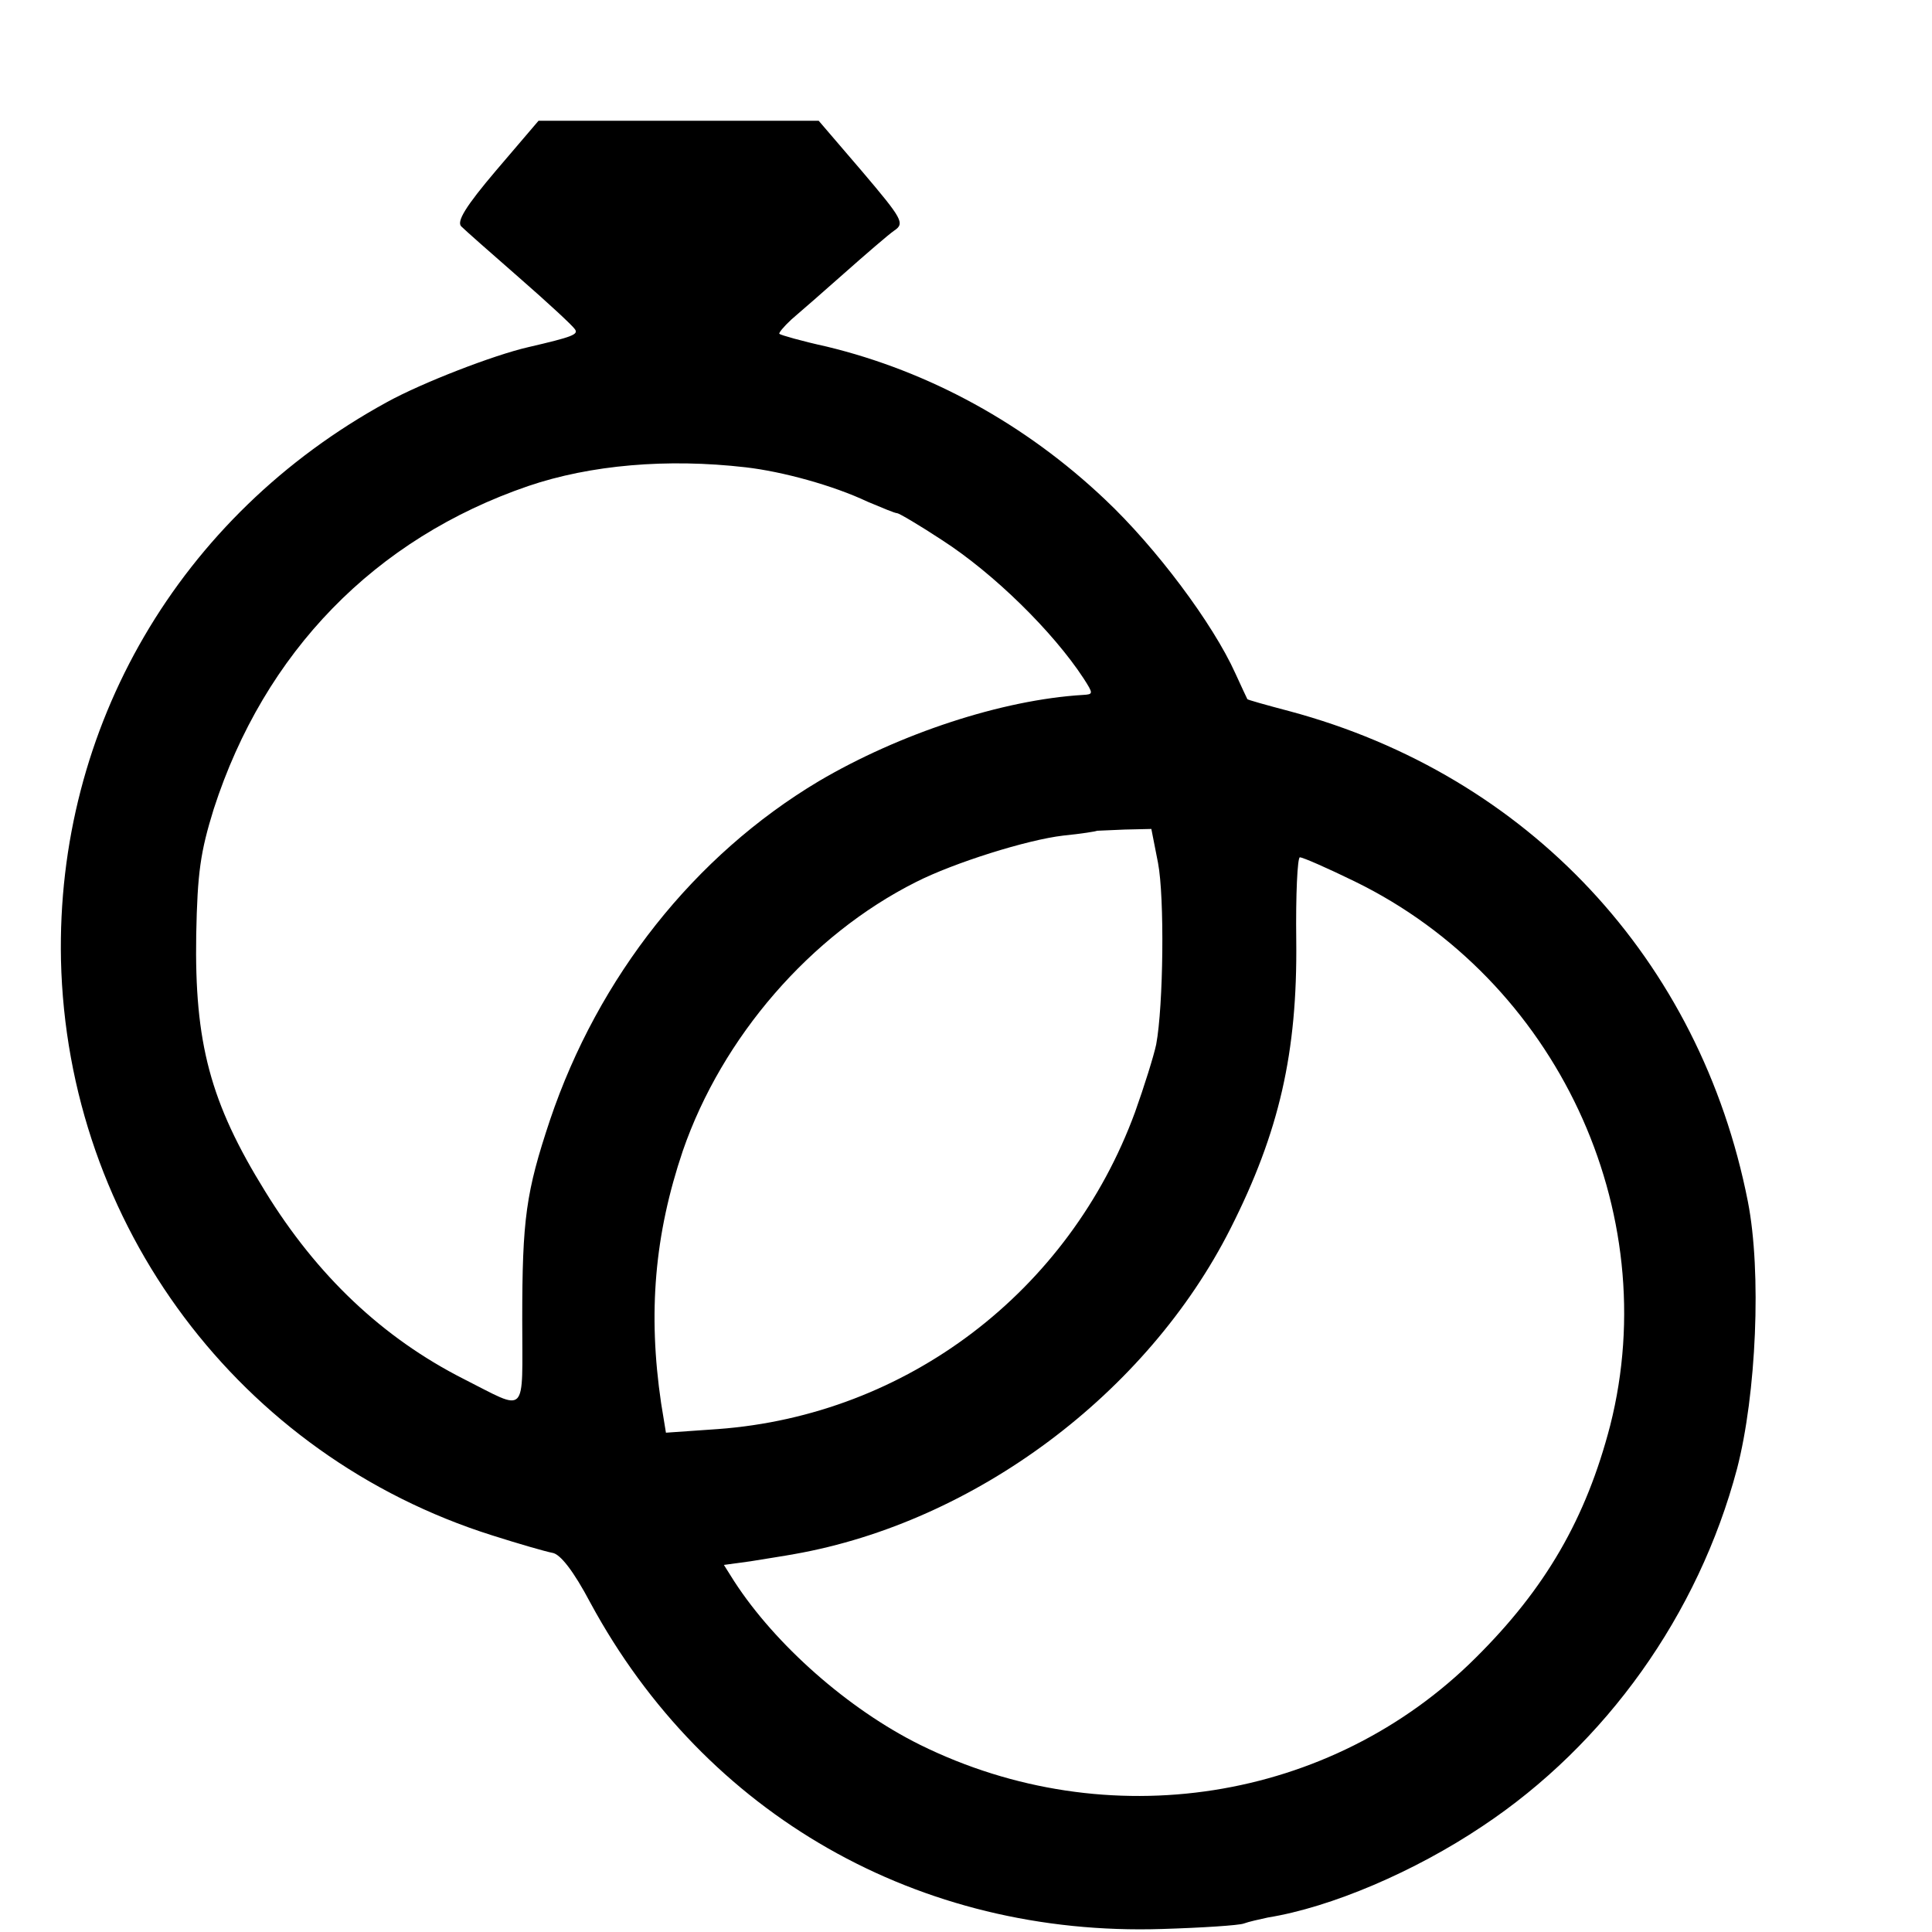 <?xml version="1.0" standalone="no"?>
<!DOCTYPE svg PUBLIC "-//W3C//DTD SVG 20010904//EN"
 "http://www.w3.org/TR/2001/REC-SVG-20010904/DTD/svg10.dtd">
<svg version="1.0" xmlns="http://www.w3.org/2000/svg"
 width="16pt" height="16pt" viewBox="0 0 16 16"
 preserveAspectRatio="xMidYMid meet">
<g transform="translate(0,16) scale(0.005,-0.005)"
fill="#000000" stroke="none">
<path d="M822 2918 c-51 -60 -66 -85 -58 -93 6 -6 49 -44 96 -85 47 -41 88
-79 92 -85 7 -9 -4 -13 -77 -30 -57 -13 -176 -59 -234 -91 -344 -188 -548
-538 -540 -924 10 -439 296 -821 714 -953 44 -14 89 -27 100 -29 13 -2 35 -30
63 -83 190 -351 544 -553 947 -540 66 2 127 6 135 9 8 3 26 7 40 10 105 17
243 76 355 151 205 136 358 351 422 592 32 123 41 326 18 443 -79 401 -364
706 -759 812 -38 10 -70 19 -70 20 -1 2 -10 21 -20 43 -37 82 -131 208 -216
288 -132 125 -291 212 -461 253 -41 9 -76 19 -78 21 -2 1 7 12 20 24 13 11 53
46 88 77 35 31 72 63 82 70 18 12 14 19 -53 98 l-72 84 -232 0 -232 0 -70 -82z
m413 -492 c61 -7 145 -30 202 -57 24 -10 45 -19 49 -19 3 0 37 -20 75 -45 85
-55 183 -151 234 -229 16 -25 16 -26 -1 -27 -134 -8 -304 -64 -438 -143 -206
-123 -365 -324 -445 -561 -40 -120 -46 -164 -46 -331 0 -162 10 -152 -97 -98
-134 68 -243 171 -329 311 -91 147 -117 246 -114 425 2 103 7 137 29 208 84
260 267 448 521 535 103 35 230 46 360 31z m683 -655 c11 -57 9 -237 -3 -301
-4 -19 -20 -70 -35 -112 -109 -297 -378 -502 -691 -525 l-86 -6 -8 49 c-22
149 -11 279 36 418 65 188 211 357 386 445 63 32 184 70 244 77 30 3 55 7 56
8 1 0 21 1 46 2 l44 1 11 -56z m326 -31 c334 -163 513 -546 423 -901 -40 -154
-107 -270 -223 -385 -240 -239 -610 -297 -920 -144 -119 59 -240 166 -308 271
l-17 27 44 6 c24 4 57 9 73 12 299 53 584 266 722 539 81 160 111 292 109 477
-1 76 2 138 6 138 5 0 46 -18 91 -40z"/>
</g>
</svg>
